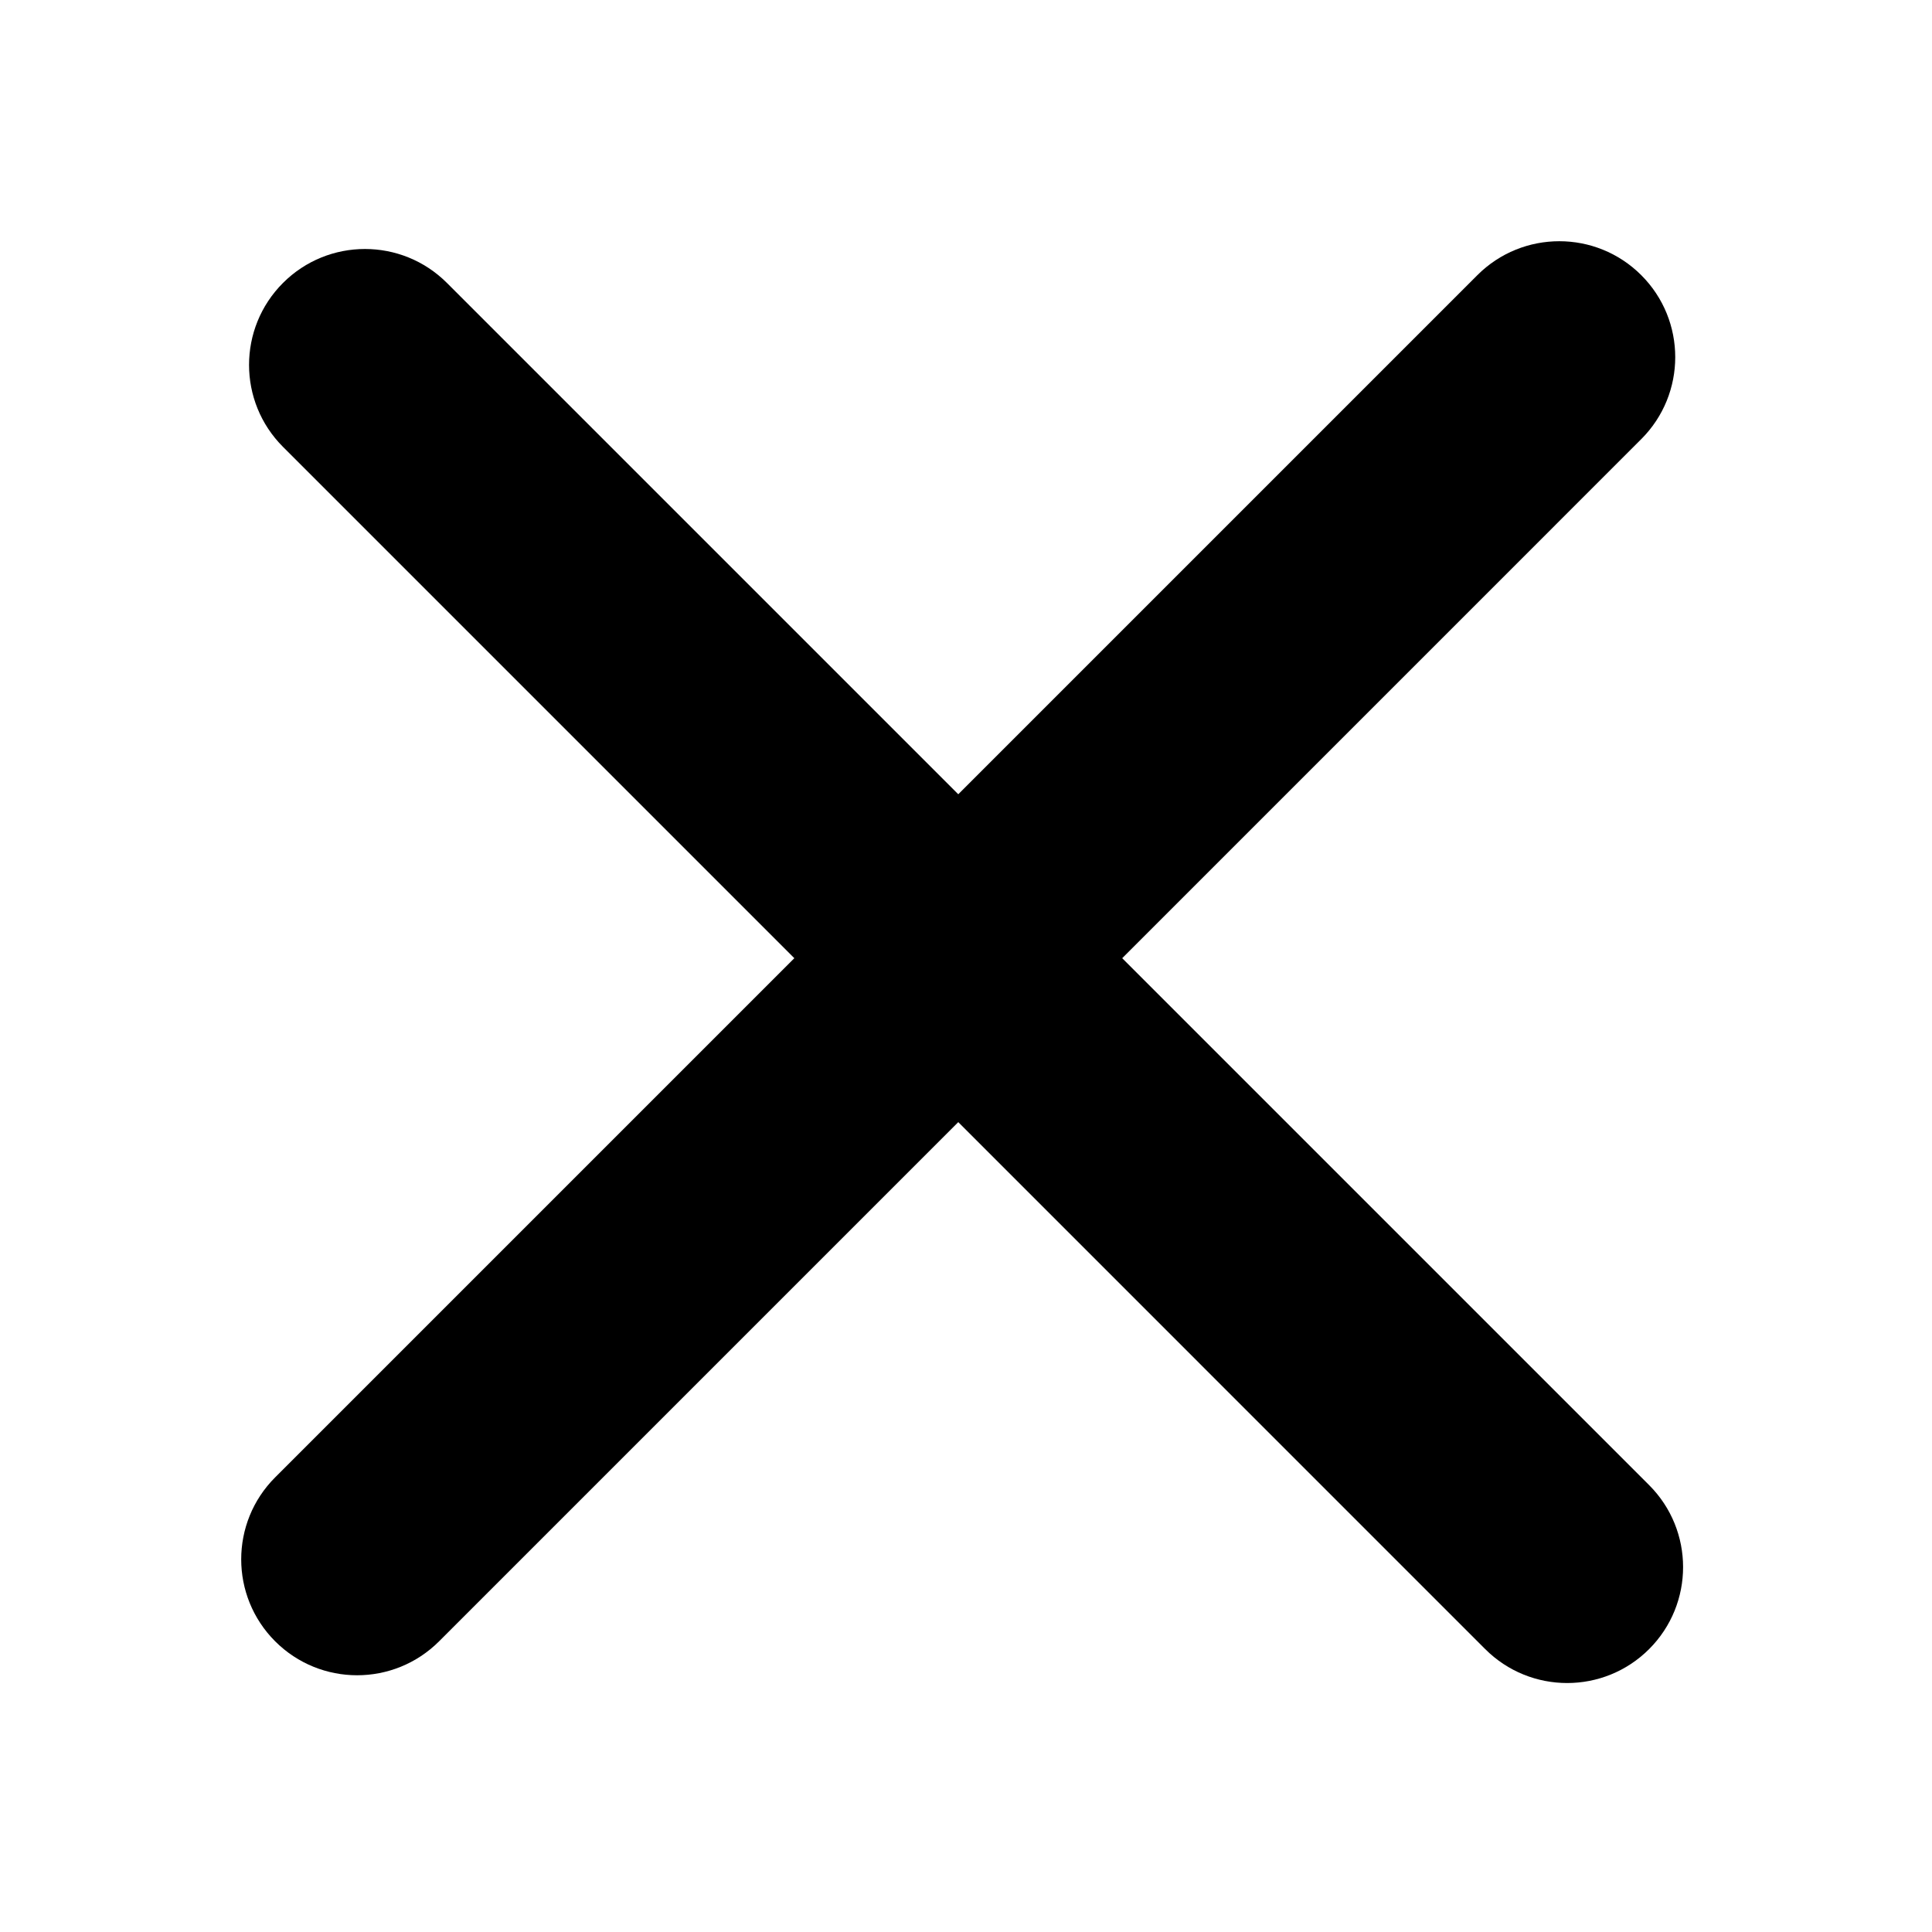 <svg width="100" height="100" viewBox="0 0 100 100" fill="none" xmlns="http://www.w3.org/2000/svg">
<path d="M76.467 14.243L14.242 76.468C11.899 78.811 11.899 82.61 14.242 84.954C16.585 87.297 20.384 87.297 22.727 84.954L84.952 22.728C87.296 20.385 87.296 16.586 84.952 14.243C82.609 11.9 78.81 11.9 76.467 14.243Z" fill="black"/>
<path d="M85.359 76.87L23.133 14.645C20.79 12.302 16.991 12.302 14.648 14.645C12.305 16.988 12.305 20.787 14.648 23.13L76.873 85.356C79.216 87.699 83.016 87.699 85.359 85.356C87.702 83.013 87.702 79.213 85.359 76.87Z" fill="black"/>
</svg>
